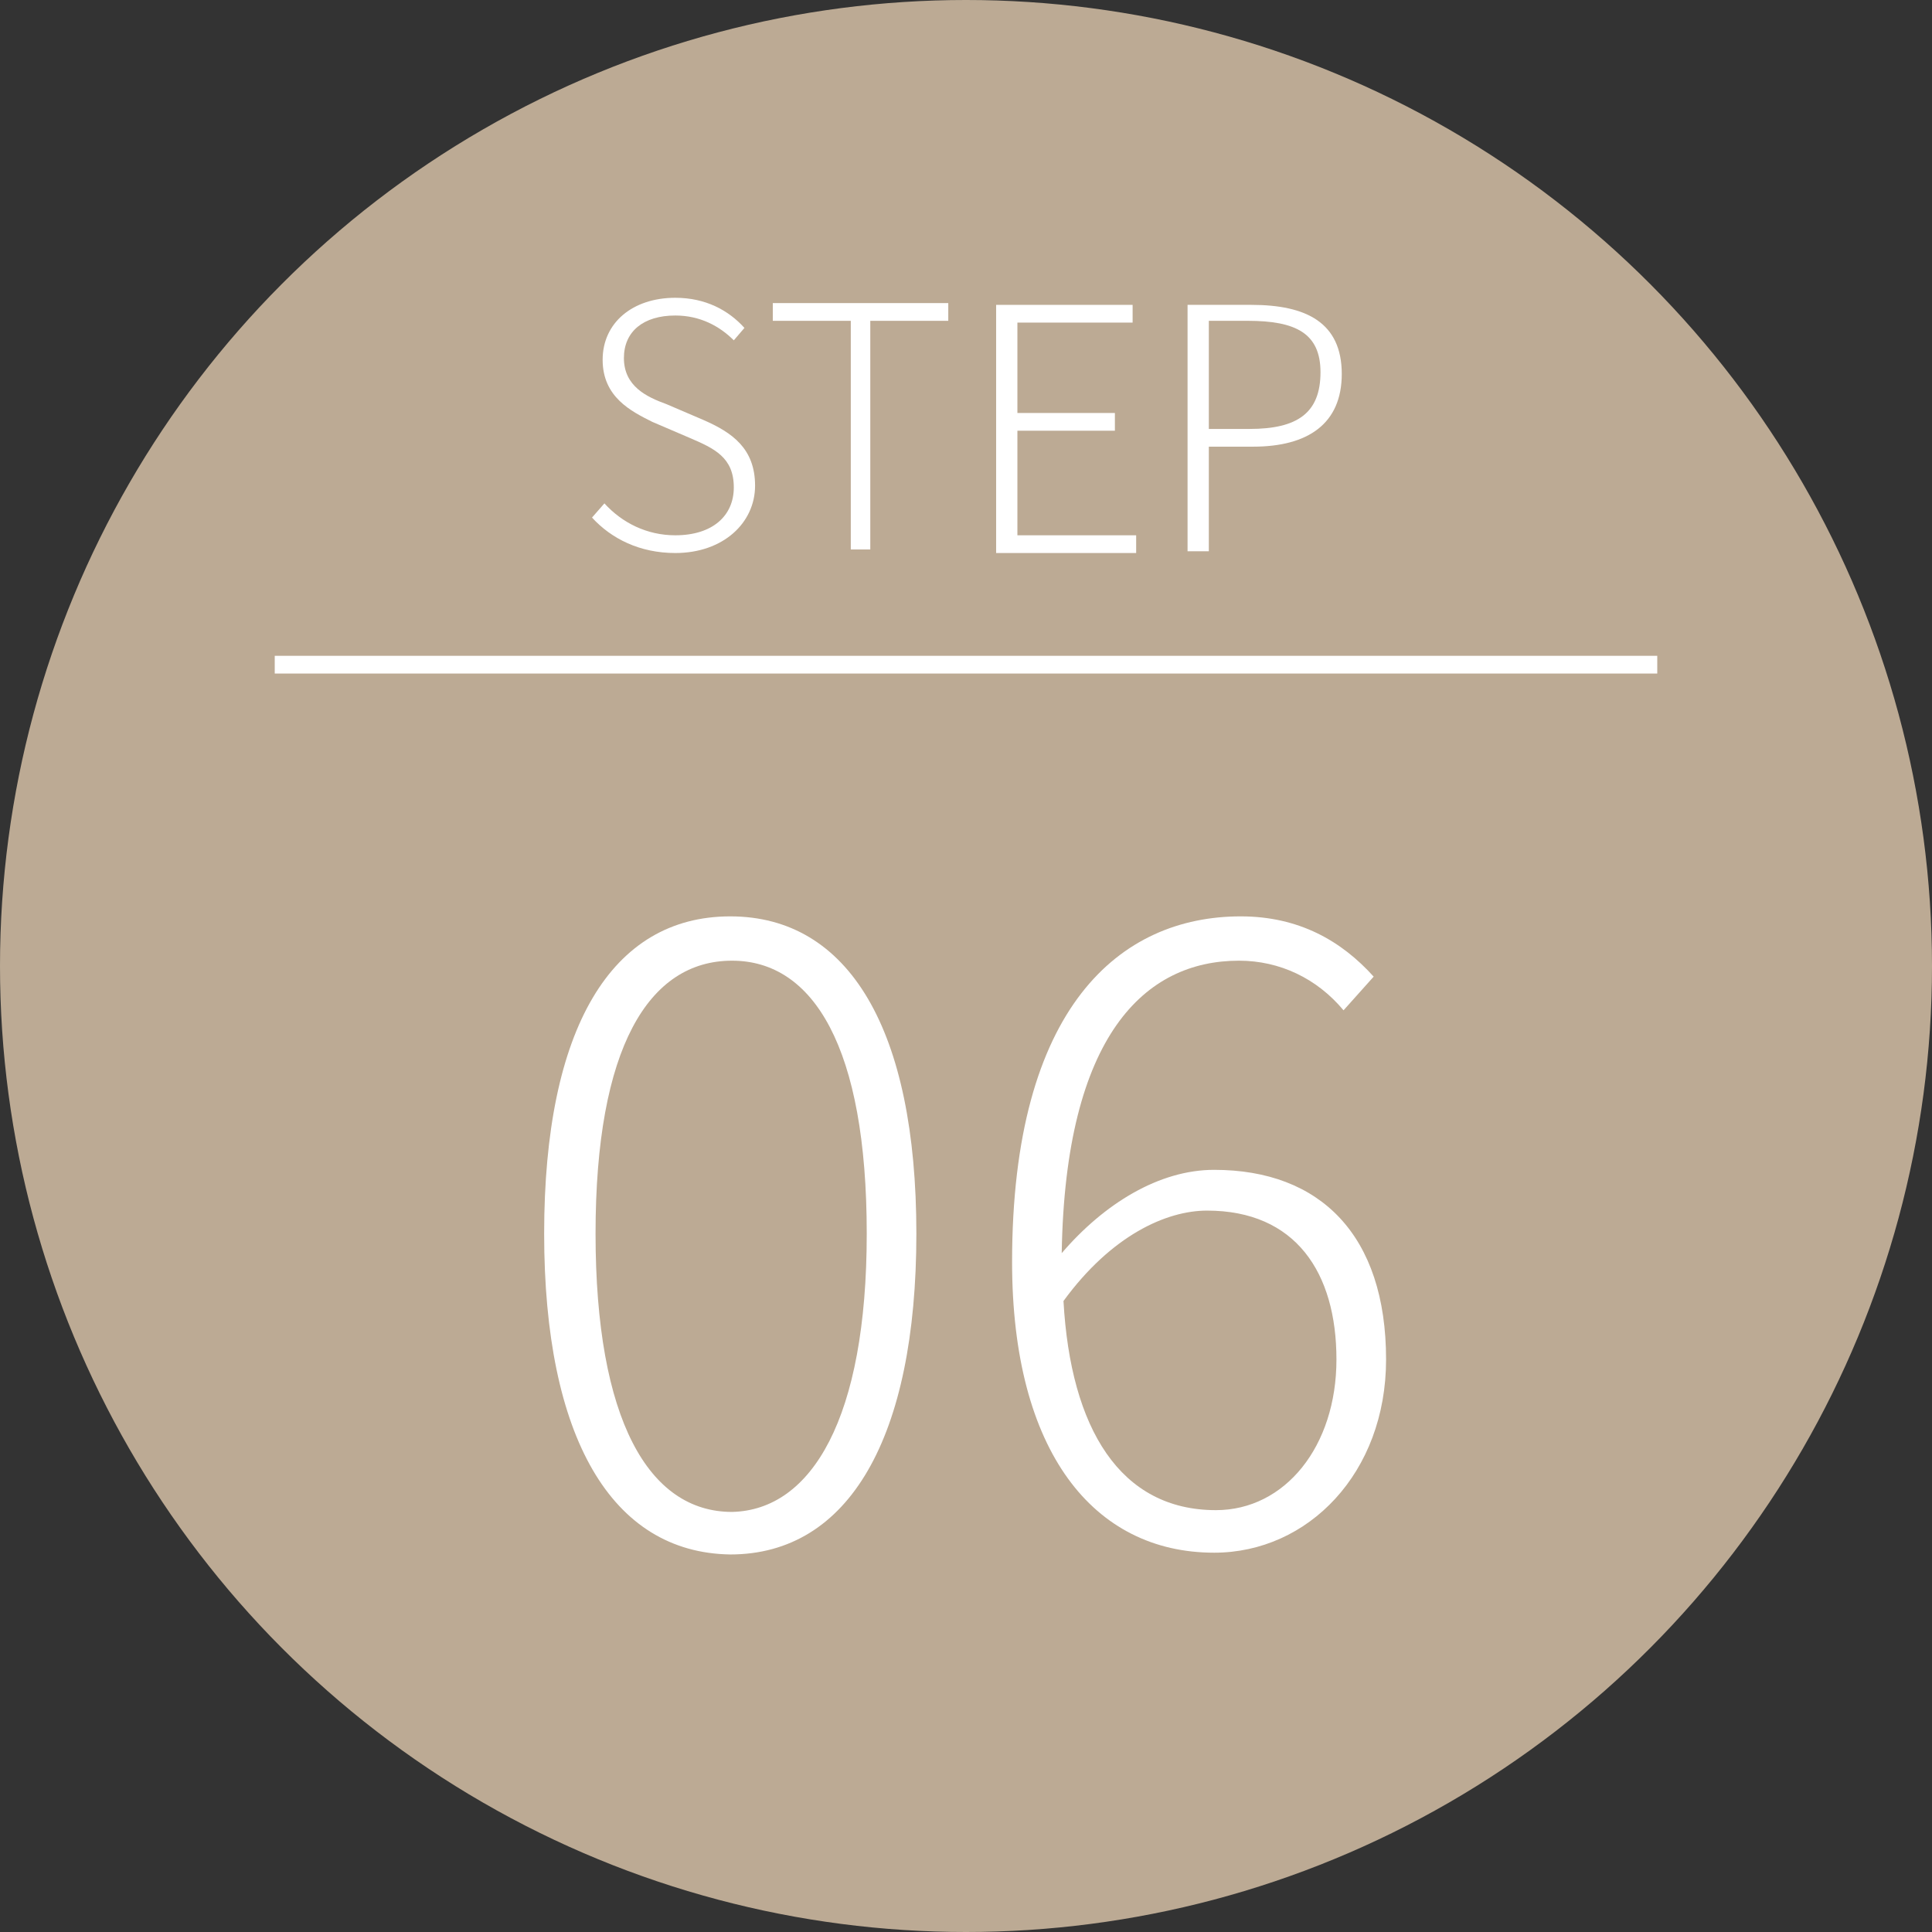 <?xml version="1.0" encoding="utf-8"?>
<!-- Generator: Adobe Illustrator 25.2.1, SVG Export Plug-In . SVG Version: 6.00 Build 0)  -->
<svg version="1.1" id="レイヤー_1" xmlns="http://www.w3.org/2000/svg" xmlns:xlink="http://www.w3.org/1999/xlink" x="0px"
	 y="0px" viewBox="0 0 109 109" style="enable-background:new 0 0 109 109;" xml:space="preserve">
<rect x="0" y="0" width="109" height="109" fill="#333333" stroke="none"/>
<style type="text/css">
	.st0{fill:#BCAA94;}
	.st1{enable-background:new    ;}
	.st2{fill:#FFFFFF;}
	.st3{fill:none;stroke:#FFFFFF;}
</style>
<g transform="translate(-465 -5218)">
	<circle class="st0" cx="519.5" cy="5272.5" r="54.5"/>
	<g class="st1">
		<path class="st2" d="M495.7,5287.6c0-11.6,3.8-17.9,10.5-17.9c6.7,0,10.5,6.4,10.5,17.9c0,11.5-3.8,18.1-10.5,18.1
			C499.5,5305.6,495.7,5299.1,495.7,5287.6z M513.9,5287.6c0-10.5-3-15.4-7.6-15.4c-4.7,0-7.7,4.9-7.7,15.4s3,15.7,7.7,15.7
			C510.8,5303.2,513.9,5298,513.9,5287.6z"/>
		<path class="st2" d="M522.1,5289.2c0-14.4,6.1-19.5,12.9-19.5c3.3,0,5.7,1.4,7.5,3.4l-1.7,1.9c-1.5-1.8-3.6-2.8-5.9-2.8
			c-5.3,0-9.8,4.2-10,16.5c2.4-2.8,5.5-4.7,8.6-4.7c6,0,9.7,3.7,9.7,10.7c0,6.4-4.4,10.9-9.7,10.9
			C526.7,5305.6,522.1,5299.9,522.1,5289.2z M525,5291.4c0.4,7.2,3.2,11.8,8.6,11.8c3.9,0,6.8-3.6,6.8-8.5c0-4.9-2.3-8.4-7.3-8.4
			C530.8,5286.3,527.7,5287.7,525,5291.4z"/>
	</g>
	<g class="st1">
		<path class="st2" d="M498.4,5247.2l0.7-0.8c1,1.1,2.4,1.8,4,1.8c2.1,0,3.3-1.1,3.3-2.7c0-1.7-1.1-2.2-2.5-2.8l-2.1-0.9
			c-1.2-0.6-2.8-1.4-2.8-3.5c0-2.1,1.7-3.5,4.1-3.5c1.7,0,3,0.7,3.9,1.7l-0.6,0.7c-0.8-0.8-1.9-1.4-3.3-1.4c-1.8,0-2.9,0.9-2.9,2.4
			c0,1.6,1.3,2.2,2.4,2.6l2.1,0.9c1.6,0.7,2.9,1.6,2.9,3.7c0,2.1-1.8,3.8-4.5,3.8C501.1,5249.2,499.5,5248.4,498.4,5247.2z"/>
		<path class="st2" d="M513,5236.1h-4.4v-1h9.9v1h-4.4v12.9H513V5236.1z"/>
		<path class="st2" d="M521.2,5235.2h7.7v1h-6.5v5.1h5.5v1h-5.5v5.9h6.7v1h-7.9V5235.2z"/>
		<path class="st2" d="M532,5235.2h3.6c3.1,0,5.1,1,5.1,3.9c0,2.8-1.9,4.1-5,4.1h-2.5v5.9H532V5235.2z M535.5,5242.2
			c2.7,0,4-0.9,4-3.2c0-2.2-1.4-2.9-4.1-2.9h-2.2v6.1H535.5z"/>
	</g>
	<line class="st3" x1="480.5" y1="5255.5" x2="558.5" y2="5255.5"/>
</g>
</svg>
